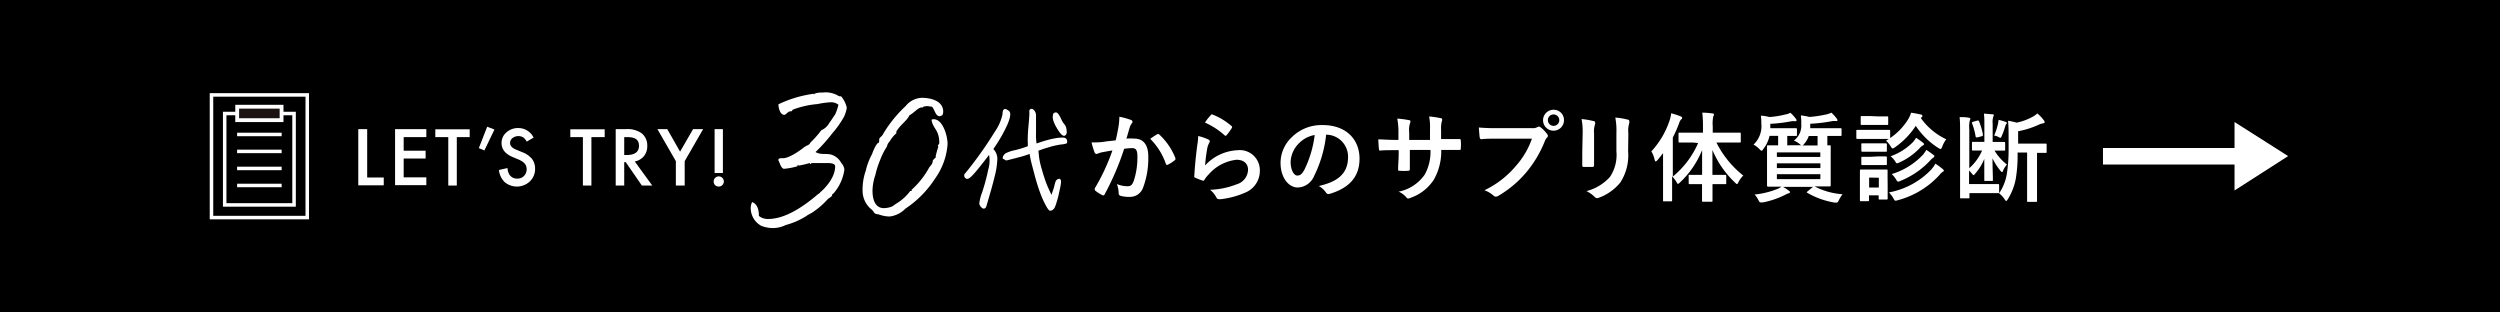 <svg xmlns="http://www.w3.org/2000/svg" width="320" height="40" viewBox="0 0 320 40">
  <defs>
    <style>
      .cls-1, .cls-4 {
        fill: #fff;
      }

      .cls-2 {
        fill: none;
        stroke-width: 0.45px;
      }

      .cls-2, .cls-3, .cls-4 {
        stroke: #fff;
        stroke-miterlimit: 10;
      }

      .cls-3 {
        fill: #1a1311;
        stroke-width: 0.49px;
      }

      .cls-4 {
        stroke-width: 0.22px;
      }
    </style>
  </defs>
  <g id="レイヤー_2" data-name="レイヤー 2">
    <g id="デザイン">
      <g>
        <rect width="320" height="40"/>
        <g>
          <g>
            <path class="cls-1" d="M47,16.53v6.19h2.12v1H45.86V16.53Z"/>
            <path class="cls-1" d="M54.57,17.55h-2.9v1.74h2.81v1H51.67v2.41h2.9v1h-4V16.53h4Z"/>
            <path class="cls-1" d="M58.47,17.55v6.2H57.38v-6.2H55.72v-1h4.4v1Z"/>
            <path class="cls-1" d="M62.36,16.22l.93.36L62,19.26l-.71-.3Z"/>
            <path class="cls-1" d="M68.3,17.61l-.88.52a1.55,1.55,0,0,0-.47-.56,1.25,1.25,0,0,0-1.36.11.78.78,0,0,0-.3.63c0,.35.26.64.79.85l.72.3a3,3,0,0,1,1.28.86,2,2,0,0,1,.41,1.26,2.17,2.17,0,0,1-.67,1.64,2.42,2.42,0,0,1-3.21.1,2.56,2.56,0,0,1-.75-1.56l1.1-.25a1.78,1.78,0,0,0,.27.88,1.13,1.13,0,0,0,1,.47,1.11,1.11,0,0,0,.84-.34,1.18,1.18,0,0,0,.34-.87,1.12,1.12,0,0,0-.06-.38.92.92,0,0,0-.18-.32,1.49,1.49,0,0,0-.32-.28,2.92,2.92,0,0,0-.47-.25l-.69-.29c-1-.41-1.49-1-1.49-1.83a1.74,1.74,0,0,1,.63-1.36,2.22,2.22,0,0,1,1.54-.55A2.17,2.17,0,0,1,68.3,17.61Z"/>
            <path class="cls-1" d="M75.7,17.55v6.2H74.61v-6.2H73v-1h4.4v1Z"/>
            <path class="cls-1" d="M81.25,20.67l2.24,3.08H82.16l-2.07-3H79.9v3H78.81V16.53h1.27a3.17,3.17,0,0,1,2.07.54,2,2,0,0,1,.7,1.58A2,2,0,0,1,82.41,20,2,2,0,0,1,81.25,20.67Zm-1.35-.83h.34c1,0,1.55-.39,1.55-1.18s-.5-1.11-1.5-1.11H79.9Z"/>
            <path class="cls-1" d="M86.51,20.63l-2.36-4.1h1.26l1.64,2.88,1.66-2.88H90l-2.36,4.1v3.12H86.51Z"/>
            <path class="cls-1" d="M91.35,23.22a.61.61,0,0,1,.19-.45.62.62,0,0,1,.46-.19.63.63,0,0,1,.46.19.65.65,0,0,1,0,.92.62.62,0,0,1-.46.19.63.63,0,0,1-.47-.19A.64.64,0,0,1,91.35,23.22Zm.12-1.08V16.53h1.06v5.61Z"/>
          </g>
          <g>
            <rect class="cls-2" x="28.76" y="14.53" width="8.88" height="11.7"/>
            <rect class="cls-2" x="27.07" y="12.15" width="12.26" height="15.7"/>
            <line class="cls-2" x1="36.05" y1="17.21" x2="30.35" y2="17.21"/>
            <line class="cls-2" x1="36.05" y1="19.38" x2="30.35" y2="19.38"/>
            <line class="cls-2" x1="36.05" y1="21.56" x2="30.35" y2="21.56"/>
            <line class="cls-2" x1="36.05" y1="23.74" x2="30.35" y2="23.74"/>
            <rect class="cls-3" x="30.36" y="13.66" width="5.68" height="1.72"/>
          </g>
        </g>
        <g>
          <path class="cls-1" d="M143.15,16.32a8.64,8.64,0,0,0,.13-1.38,10,10,0,0,1,1.48.41.27.27,0,0,1,.2.25.3.3,0,0,1-.09.19,1.77,1.77,0,0,0-.25.47c-.16.5-.28,1-.44,1.48a8.46,8.46,0,0,1,1,0c1.17,0,1.8.79,1.8,2.29a10.62,10.62,0,0,1-.67,4,1.77,1.77,0,0,1-1.67,1.17,4,4,0,0,1-1.23-.14.33.33,0,0,1-.22-.35,3.46,3.46,0,0,0-.23-1.15,3.7,3.7,0,0,0,1.36.28c.41,0,.59-.15.79-.66a9.53,9.53,0,0,0,.48-3.07c0-.88-.16-1.15-.7-1.15a8.13,8.13,0,0,0-1,.09,34.09,34.09,0,0,1-2.49,5.81.2.2,0,0,1-.32.11,5,5,0,0,1-.85-.54.23.23,0,0,1-.1-.19.21.21,0,0,1,0-.13,26,26,0,0,0,2.26-4.85c-.48.07-.88.15-1.21.21a3,3,0,0,0-.68.2.28.28,0,0,1-.4-.17,10.37,10.37,0,0,1-.38-1.27c.54,0,1.09,0,1.63-.09s1-.11,1.46-.18C143,17.17,143.07,16.74,143.15,16.32Zm5,.83c.09,0,.15,0,.23.06a8.19,8.19,0,0,1,2.06,3c.05.11,0,.17,0,.24a4.71,4.71,0,0,1-.93.62c-.12.06-.25.05-.28-.1a8.41,8.41,0,0,0-2-3.2A9.35,9.35,0,0,1,148.19,17.15Z"/>
          <path class="cls-1" d="M154.66,17.85c.13.06.19.14.19.24a.32.32,0,0,1-.06.18,2.37,2.37,0,0,0-.25.66,21.9,21.9,0,0,0-.29,2.25,6,6,0,0,1,4.13-1.95,2.57,2.57,0,0,1,2.88,2.64,3,3,0,0,1-1.86,2.78,10.93,10.93,0,0,1-3.17.85c-.27,0-.39,0-.5-.16a3.17,3.17,0,0,0-.84-1.05,10.08,10.08,0,0,0,3.4-.7,2,2,0,0,0,1.46-1.86c0-.67-.42-1.28-1.48-1.28a5.52,5.52,0,0,0-3.56,1.88,3.36,3.36,0,0,0-.54.68c-.07.13-.12.13-.28.09s-.58-.21-.84-.33-.18-.08-.18-.25c.08-1.44.24-2.9.39-4a7.59,7.59,0,0,0,.11-1.11A6.86,6.86,0,0,1,154.66,17.85Zm.31-3.13a.2.2,0,0,1,.23-.06,8.27,8.27,0,0,1,2.43,1.47.17.17,0,0,1,.08.14.29.29,0,0,1-.06.15,7.27,7.27,0,0,1-.63.86c-.05.07-.1.1-.14.1s-.08,0-.15-.08a9.71,9.71,0,0,0-2.49-1.61A6.13,6.13,0,0,1,155,14.72Z"/>
          <path class="cls-1" d="M169.75,17.21a15.68,15.68,0,0,1-1.55,5.33A2.35,2.35,0,0,1,166.1,24c-1.09,0-2.19-1.17-2.19-3.18a4.52,4.52,0,0,1,1.4-3.22,5.4,5.4,0,0,1,4-1.59c3,0,4.71,1.84,4.71,4.3,0,2.3-1.3,3.75-3.81,4.5-.26.08-.37,0-.53-.22a2.64,2.64,0,0,0-.87-.78c2.09-.49,3.74-1.36,3.74-3.7a2.81,2.81,0,0,0-2.77-2.87Zm-3.55,1.2a3.55,3.55,0,0,0-1,2.29c0,1.14.46,1.77.84,1.77s.6-.16.93-.76a13.93,13.93,0,0,0,1.31-4.43A3.73,3.73,0,0,0,166.2,18.41Z"/>
          <path class="cls-1" d="M184.94,17.8c.61,0,1.3,0,1.87,0,.15,0,.16.06.17.19a5.35,5.35,0,0,1,0,1c0,.16,0,.21-.21.2h-2.29a7.37,7.37,0,0,1-.95,3.81,5.8,5.8,0,0,1-2.92,2.3,1.16,1.16,0,0,1-.35.11c-.07,0-.13,0-.23-.13a2.86,2.86,0,0,0-1-.75,5.32,5.32,0,0,0,3.34-2.19,6,6,0,0,0,.73-3.15h-2.64v.44c0,.73,0,1.4,0,2.06,0,.13-.07.16-.21.17a6.25,6.25,0,0,1-1.06,0c-.16,0-.24,0-.23-.17,0-.65.07-1.25.07-2v-.47h-.38c-.66,0-1.65,0-2,.06-.1,0-.13-.07-.15-.24s-.06-.69-.08-1.2c.52,0,1.32.07,2.27.07H179v-.91a8.89,8.89,0,0,0-.15-1.82,12.5,12.5,0,0,1,1.51.2c.13,0,.18.09.18.17a.68.68,0,0,1-.07.26,3,3,0,0,0-.09,1.19v.91h2.66V16.6a7.48,7.48,0,0,0-.11-1.69,11.12,11.12,0,0,1,1.45.21c.17,0,.22.1.22.2a.59.59,0,0,1-.05.22,3.69,3.69,0,0,0-.09,1.09V17.8Z"/>
          <path class="cls-1" d="M191.64,17.75c-.8,0-1.51,0-2,.07-.16,0-.21-.08-.24-.25s-.08-.89-.11-1.25a22.77,22.77,0,0,0,2.38.08h4.42a1.19,1.19,0,0,0,.68-.12.37.37,0,0,1,.21-.07.29.29,0,0,1,.21.08,4.53,4.53,0,0,1,.84.86.42.42,0,0,1,.1.24.34.34,0,0,1-.13.24,1.55,1.55,0,0,0-.28.48,14.64,14.64,0,0,1-2.4,4,13.79,13.79,0,0,1-3.52,2.95.62.62,0,0,1-.33.11.44.44,0,0,1-.31-.14,3.72,3.72,0,0,0-1.15-.68A11.93,11.93,0,0,0,194,21.28a10.52,10.52,0,0,0,2.09-3.53Zm8.55-2.37a1.34,1.34,0,1,1-1.33-1.33A1.31,1.31,0,0,1,200.19,15.38Zm-2.06,0a.73.73,0,1,0,.73-.73A.71.71,0,0,0,198.13,15.38Z"/>
          <path class="cls-1" d="M202.58,17.05a8.34,8.34,0,0,0-.14-1.81,9.12,9.12,0,0,1,1.53.26c.15,0,.21.11.21.2a.58.58,0,0,1,0,.18,2.73,2.73,0,0,0-.14,1.18v2.5c0,.64,0,1.13,0,1.56,0,.19-.08.25-.28.25h-1c-.17,0-.24-.06-.23-.21,0-.44,0-1.15,0-1.69Zm5.82,2.31a6.41,6.41,0,0,1-1,4,6.34,6.34,0,0,1-2.72,1.94.73.73,0,0,1-.26.06.41.41,0,0,1-.3-.15,4,4,0,0,0-1.05-.75,6.08,6.08,0,0,0,3-1.81,5.07,5.07,0,0,0,.83-3.3V17.05a9.13,9.13,0,0,0-.14-2,8.15,8.15,0,0,1,1.61.27c.13,0,.18.11.18.21a.46.46,0,0,1,0,.2,3.47,3.47,0,0,0-.12,1.35Z"/>
          <path class="cls-1" d="M216.68,18.24c-1.21,0-1.62,0-1.7,0s-.13,0-.13-.13v-1c0-.13,0-.13.13-.13h3v-.81a13.81,13.81,0,0,0-.09-1.75,9.13,9.13,0,0,1,1.3.1c.12,0,.2.06.2.12a.62.62,0,0,1-.09.26,4.44,4.44,0,0,0-.07,1.25v.83h3.46c.11,0,.13,0,.13.13v1c0,.12,0,.13-.13.13s-.5,0-1.7,0h-1.29a12.51,12.51,0,0,0,3.44,4.23,3.17,3.17,0,0,0-.61.83c-.08.17-.13.26-.2.26s-.13-.08-.26-.2a12.26,12.26,0,0,1-2.88-4.16c0,1.12,0,2.22,0,3.18h.28c1,0,1.28,0,1.35,0s.14,0,.14.13v.91c0,.13,0,.15-.14.15s-.38,0-1.35,0h-.27c0,1.18,0,2,0,2.12s0,.13-.14.13H218c-.13,0-.14,0-.14-.13s0-1,0-2.12h-.23c-1,0-1.27,0-1.35,0s-.13,0-.13-.15v-.91c0-.12,0-.13.13-.13s.39,0,1.35,0h.24c0-1,0-2.06,0-3.17a11.64,11.64,0,0,1-2.83,4.14c-.12.11-.19.18-.26.18s-.11-.07-.19-.23a4.63,4.63,0,0,0-.56-.73v1.19c0,1.21,0,1.81,0,1.88s0,.13-.13.13H213c-.12,0-.13,0-.13-.13s0-.67,0-1.88V21c0-.41,0-.91,0-1.4-.24.31-.47.62-.72.9-.09.1-.16.16-.22.16s-.1-.07-.14-.22a3.26,3.26,0,0,0-.42-1.06,10.88,10.88,0,0,0,2.35-4,4.31,4.31,0,0,0,.19-.88,10,10,0,0,1,1.2.39c.14.06.2.1.2.18s0,.14-.14.23a1.31,1.31,0,0,0-.25.49,16.92,16.92,0,0,1-.8,1.81v5a11.5,11.5,0,0,0,3.24-4.29Z"/>
          <path class="cls-1" d="M230.57,18.59a.58.58,0,0,1-.19-.13,2.84,2.84,0,0,0-.76-.47,2.38,2.38,0,0,0,.94-2.13,6.67,6.67,0,0,0-.05-1.09,8.48,8.48,0,0,1,1.11.2,15.34,15.34,0,0,0,2.22-.34,3.63,3.63,0,0,0,.58-.21,5,5,0,0,1,.65.72.37.37,0,0,1,.12.24c0,.06,0,.12-.15.12a2.32,2.32,0,0,0-.5,0,19.42,19.42,0,0,1-2.83.34v.42c0,.05,0,.1,0,.15h2.19c1.2,0,1.62,0,1.69,0s.13,0,.13.15v.7c0,.12,0,.14-.13.14s-.49,0-1.69,0h0V18c0,.27,0,.47,0,.6h.3c.12,0,.13,0,.13.14s0,.44,0,1.26v2.46c0,.82,0,1.18,0,1.25s0,.15-.13.15-.52,0-1.72,0h-.21a9,9,0,0,0,3.57,1,5.19,5.19,0,0,0-.46.75c-.11.23-.16.32-.28.32l-.28,0a10.34,10.34,0,0,1-3.47-1.24c-.12-.07-.11-.08,0-.18l.71-.59h-3.84a5.84,5.84,0,0,1,.74.48c.12.08.16.13.16.18s-.05.15-.19.17-.27.12-.48.21a10.79,10.79,0,0,1-2.81.95l-.27,0c-.14,0-.17-.06-.3-.31a2.92,2.92,0,0,0-.48-.7,10.75,10.75,0,0,0,3-.75,2,2,0,0,0,.43-.26c-1.2,0-1.62,0-1.69,0s-.15,0-.15-.15,0-.43,0-1.25V20c0-.82,0-1.18,0-1.26s0-.14.15-.14.4,0,1.27,0c0-.13,0-.33,0-.6v-.61h-1.1a4.17,4.17,0,0,1-.78,1.66c-.11.16-.16.25-.23.25s-.14-.08-.28-.21a2.9,2.9,0,0,0-.76-.58,3.23,3.23,0,0,0,1-2.7,5.83,5.83,0,0,0-.06-1c.41,0,.75.09,1.11.17a11.87,11.87,0,0,0,2.08-.34,1.55,1.55,0,0,0,.58-.21,4.23,4.23,0,0,1,.67.72c.06.08.13.15.13.24s-.07.13-.19.13a1.75,1.75,0,0,0-.47,0,18.44,18.44,0,0,1-2.7.33v.56h1.77c1.08,0,1.43,0,1.5,0s.14,0,.14.15v.7c0,.12,0,.14-.14.14s-.36,0-1.1,0V18c0,.27,0,.47,0,.6Zm-3.13.92v.58H233v-.58Zm5.57,2v-.6h-5.57v.6Zm0,.79h-5.57v.63H233Zm-1.49-4.89a2.9,2.9,0,0,1-.58,1,.58.58,0,0,1-.22.21h1.93c0-.13,0-.33,0-.61v-.6Z"/>
          <path class="cls-1" d="M240.48,16.62c1,0,1.25,0,1.32,0s.14,0,.14.14v.91a7.86,7.86,0,0,0,2.32-2.43,3.49,3.49,0,0,0,.36-.81c.49.06.87.15,1.26.23.12,0,.18.1.18.19s0,.12-.13.19a.19.19,0,0,0-.07.06,8.32,8.32,0,0,0,3.26,2.73,3.57,3.57,0,0,0-.51.93c-.09.22-.13.31-.21.31a1,1,0,0,1-.28-.12,9.6,9.6,0,0,1-2.9-2.84,10,10,0,0,1-2.66,2.74c-.15.1-.23.15-.3.15s-.15-.08-.26-.28a3.13,3.13,0,0,0-.59-.71l.35-.23c-.1,0-.42,0-1.28,0h-1.41c-1,0-1.25,0-1.33,0s-.13,0-.13-.14v-.88c0-.13,0-.14.13-.14s.37,0,1.33,0Zm1.14,7c0,1.44,0,1.71,0,1.79s0,.13-.12.13h-.89c-.13,0-.14,0-.14-.13V25h-1.24v.61c0,.12,0,.14-.13.14h-.88c-.14,0-.15,0-.15-.14s0-.36,0-1.86V23c0-.78,0-1.08,0-1.16s0-.14.15-.14.33,0,1.12,0h1c.8,0,1.06,0,1.15,0s.12,0,.12.14,0,.37,0,.95Zm-1.19-8.72c.8,0,1,0,1.11,0s.15,0,.15.14v.82c0,.12,0,.13-.15.13s-.31,0-1.11,0h-1c-.81,0-1,0-1.13,0s-.13,0-.13-.13V15c0-.12,0-.14.13-.14s.32,0,1.13,0Zm-.11,3.45c.75,0,1,0,1.05,0s.15,0,.15.13v.81c0,.12,0,.13-.15.13s-.3,0-1.05,0h-.88c-.76,0-1,0-1.05,0s-.14,0-.14-.13v-.81c0-.12,0-.13.14-.13s.29,0,1.05,0Zm0,1.67c.75,0,1,0,1.05,0s.15,0,.15.13V21c0,.12,0,.13-.15.13s-.3,0-1.05,0h-.88c-.76,0-1,0-1.05,0s-.14,0-.14-.13v-.8c0-.12,0-.13.14-.13s.29,0,1.05,0Zm-1.07,2.71V24h1.24V22.75Zm8-1.1a3.11,3.11,0,0,0,.48-.68,9.36,9.36,0,0,1,.93.68c.1.09.15.13.15.21s-.08.13-.15.16a1.91,1.91,0,0,0-.4.39,11.06,11.06,0,0,1-5.35,3.24,1.08,1.08,0,0,1-.28.06c-.11,0-.15-.07-.27-.3a3.8,3.8,0,0,0-.58-.76A10,10,0,0,0,247.25,21.65Zm-2.35-3.5a2,2,0,0,0,.35-.5,10.94,10.94,0,0,1,.9.64c.09.08.13.12.13.19s-.09.13-.16.16a1.62,1.62,0,0,0-.41.35,8.1,8.1,0,0,1-2.58,1.82.92.92,0,0,1-.3.11c-.1,0-.15-.07-.26-.27A3.2,3.2,0,0,0,242,20,7.52,7.52,0,0,0,244.9,18.15Zm1.32,1.57a3,3,0,0,0,.35-.52c.32.21.66.45.89.63s.13.14.13.2-.06.14-.15.19a1.44,1.44,0,0,0-.33.29,10.55,10.55,0,0,1-3.85,2.66.78.78,0,0,1-.3.1c-.09,0-.14-.08-.27-.29a3.09,3.09,0,0,0-.55-.68A9.09,9.09,0,0,0,246.22,19.72Z"/>
          <path class="cls-1" d="M255.28,19.24a6.28,6.28,0,0,0,1.61,1.82,3,3,0,0,0-.52.83c0,.08-.07.13-.12.13s-.11-.06-.21-.18a8.15,8.15,0,0,1-1-1.57c0,1.26.05,2.09.05,2.76,0,.12,0,.13-.13.13h-.82c-.14,0-.15,0-.15-.13,0-.66,0-1.46,0-2.69a6.84,6.84,0,0,1-1.2,1.93c-.09.1-.13.15-.18.15s-.1-.06-.2-.19a3.71,3.71,0,0,0-.37-.4v1.73h2.46c.9,0,1.19,0,1.25,0s.14,0,.14.14v.93a.18.18,0,0,1,0,.11,6.19,6.19,0,0,0,1-2.58A20.15,20.15,0,0,0,257.1,19V17.64c0-.73,0-1.46-.07-2.18a9,9,0,0,1,1.11.24,7.66,7.66,0,0,0,2-.73,3.16,3.16,0,0,0,.64-.45,5.08,5.08,0,0,1,.84.89.32.32,0,0,1,.09.24c0,.07-.07.12-.19.14a1.78,1.78,0,0,0-.49.14,11.22,11.22,0,0,1-2.71.87v1.58h1.84c1.19,0,1.61,0,1.69,0s.12,0,.12.14v.91c0,.13,0,.14-.12.14l-1.11,0v4.41c0,1.17,0,1.64,0,1.72s0,.14-.12.14h-1c-.14,0-.15,0-.15-.14s0-.55,0-1.72V19.52h-1.22a18.11,18.11,0,0,1-.24,3.42,7.63,7.63,0,0,1-1,2.55c-.09.15-.16.23-.22.23s-.11-.07-.21-.22a2.87,2.87,0,0,0-.67-.73l0-.05h-.11c-.06,0-.4,0-1.25,0h-2.46v.53c0,.12,0,.14-.13.14h-.94c-.12,0-.13,0-.13-.14s0-.59,0-1.62V16.78c0-.8,0-1.2-.06-1.79.36,0,.86,0,1.22.09.1,0,.15.05.15.11a.47.47,0,0,1-.07.24,3.49,3.49,0,0,0-.06,1.1v5a6.56,6.56,0,0,0,1.64-2.26c-.81,0-1.09,0-1.16,0s-.14,0-.14-.14v-.83c0-.13,0-.14.14-.14s.36,0,1.24,0h.21V15.91c0-.53,0-.88-.06-1.37l1.06.09c.14,0,.2,0,.2.13a.62.62,0,0,1-.06.18,2.14,2.14,0,0,0-.08.87v2.36h.21c.89,0,1.17,0,1.25,0s.14,0,.14.14v.83c0,.13,0,.14-.14.14s-.36,0-1.25,0Zm-2.17-3.81c.13,0,.16,0,.21.11a8.27,8.27,0,0,1,.49,1.67c0,.16,0,.18-.12.22l-.58.16c-.15,0-.2,0-.23-.11a8.49,8.49,0,0,0-.45-1.68c-.05-.13,0-.16.12-.21Zm2.64.38a3.42,3.42,0,0,0,.07-.47,8.72,8.72,0,0,1,.9.26c.09,0,.15.09.15.16a.11.11,0,0,1-.08.11,1.57,1.57,0,0,0-.12.29,9.8,9.8,0,0,1-.47,1.3c-.05.13-.09.18-.15.18a.38.38,0,0,1-.18-.07,1.83,1.83,0,0,0-.62-.22A7.92,7.92,0,0,0,255.75,15.81Z"/>
        </g>
        <g>
          <g>
            <path class="cls-1" d="M106.36,19.78a2.16,2.16,0,0,1,1.31,1.06,1.48,1.48,0,0,1,.41.87,5.82,5.82,0,0,1-1.41,3.07c-.06,0-.16.13-.16.13V25c0,.13-.41.38-.52.45a9.89,9.89,0,0,1-1.9,1.67c-.26.2-.57.3-.86.52a9.48,9.48,0,0,1-2.65,1.16,3.72,3.72,0,0,1-1.58.39,4,4,0,0,1-1.57-.29,2.6,2.6,0,0,1-1.34-2.26,1.76,1.76,0,0,1,.18-.77c.67.22.87,1,.87,1.77a1.81,1.81,0,0,0,1.19.39c2.17,0,4.52-1.58,6.4-3.2a.47.47,0,0,0,.26-.22c.33-.26,1.91-1.71,1.91-3.32,0-.39-.67-.42-.93-.42h-2c-.18,0-.15.13-.21.13s-.1-.13-.13-.13a11.78,11.78,0,0,1-1.34.32c-.13,0-.15-.1-.18-.1s0,.2-.07.2a8.63,8.63,0,0,1-1.73.32c-.39-.16-.47-.74-.7-1.13a.33.33,0,0,1,.34-.23h.28c.82,0,2.27-1.06,2.63-1.35s.47-.23.7-.42c.07,0,.15-.23.23-.29a11.9,11.9,0,0,0,1.34-1.52,2.16,2.16,0,0,0,1.06-1c.1-.09.41-.61.7-1a6.92,6.92,0,0,0,.43-1.26,1.48,1.48,0,0,0-1-.32,10.74,10.74,0,0,0-1.67.23,11.54,11.54,0,0,0-3.15.71c-.08.06-.16.22-.21.22a1.3,1.3,0,0,1-.13,0c-.31,0-.54.45-.77.45-.52,0-.75-.84-.75-1.35A15.11,15.11,0,0,1,104.16,12s0,.1,0,.1h0c.15-.22.7-.26,1.19-.26a3.16,3.16,0,0,1,2,.45c.13.07.26,0,.34.07a3.44,3.44,0,0,1,.7,1.42,4,4,0,0,1-.37,1.19,12.26,12.26,0,0,1-1.49,2.1,21.13,21.13,0,0,1-2.14,2.39C105,19.84,105.69,19.62,106.36,19.78Z"/>
            <path class="cls-1" d="M120.28,14.88c-.56,0-.64-.91-1-1.23-.26,0-.41-.07-.55-.07a4.35,4.35,0,0,0-.55.07s0,.1-.06.1H118c-.49,0-1,.71-1.59,1-.29.67-1,1.06-1.63,2-.09.09,0,.25-.09.35a3.78,3.78,0,0,0-.81,1,1.26,1.26,0,0,0-.35.65,8.88,8.88,0,0,0-.9,1.8,11,11,0,0,0-.58,1.84,6.53,6.53,0,0,0-.37,2c0,1.41.49,2.25,1.45,2.25a2.94,2.94,0,0,0,1-.19c.24-.1.41-.29.7-.45a6.26,6.26,0,0,0,1.68-1.55h.18s0,0,0,0v-.16a10.75,10.75,0,0,0,2.17-2.71c.15-.33.53-.52.53-1,0-.07.26-.32.37-.42s0-.06,0-.13a11.1,11.1,0,0,1,.35-1.26s-.06-.06-.06-.13.15-.16.18-.32c0-1.77-.81-1.77-1-3a.88.88,0,0,1,.29-.06c1.13,0,1.77,2.06,1.77,3.19a8.6,8.6,0,0,1-1.59,4.39,13.25,13.25,0,0,1-3.81,3.87,3.37,3.37,0,0,1-2,1,3.91,3.91,0,0,1-1.39-.26c-.7-.1-.49-.16-.87-.58a3.08,3.08,0,0,1-1.22-2.45,7.36,7.36,0,0,1,.41-2.58,8.41,8.41,0,0,1,.81-2.13c.09-.29.55-1.45.87-1.45.06-.13,0-.45.09-.58s.35-.29.46-.55a16.11,16.11,0,0,1,2.87-3.55A2.78,2.78,0,0,1,118,12.52c1.08,0,2.73.36,2.73,1.77a.88.88,0,0,1-.12.46A1.37,1.37,0,0,1,120.28,14.88Z"/>
          </g>
          <path class="cls-4" d="M126.59,21.79a4.21,4.21,0,0,0,.07-2.22c-.82,1.07-1.47,1.91-2,2.51s-.81.82-1,.65a.31.31,0,0,1,0-.51,49,49,0,0,0,3.77-5.3,6.24,6.24,0,0,0,1-2.28q0-.41.12-.54c.1-.09.28,0,.52.18s.15.76-.24,1.66A18.73,18.73,0,0,1,127,19.09a1.65,1.65,0,0,1,.55,1.26,10,10,0,0,1-.33,2.17c-.22.93-.59,2.23-1.09,3.91-.1.19-.24.22-.4.07a.78.78,0,0,1-.27-.44,5.35,5.35,0,0,1,.35-1.38A25.65,25.65,0,0,0,126.59,21.79Zm1.87-1.55a.44.44,0,0,1,.07-.26,1.11,1.11,0,0,1,.24-.26,4.46,4.46,0,0,1,1.17-.39,14.4,14.4,0,0,0,1.73-.54c0-.09,0-.25,0-.49a7.77,7.77,0,0,1,0-.87c0-.34.05-.9.12-1.69s.09-1.23.08-1.34a.82.82,0,0,1,0-.24.13.13,0,0,1,.09-.1.23.23,0,0,1,.17,0,.6.6,0,0,1,.19.17.87.87,0,0,1,.18.6c0,.31,0,.64,0,1s0,.76,0,1.26a7.27,7.27,0,0,0,.09,1.42l.54-.18c.26-.09.56-.19.91-.28a9.06,9.06,0,0,1,1-.23,4.07,4.07,0,0,1,.72-.09,2.15,2.15,0,0,1,.41,0,.51.51,0,0,1,.21.09.49.49,0,0,1,.1.16.9.9,0,0,1,0,.16.15.15,0,0,1,0,.11,2.12,2.12,0,0,1-.65.13,11.48,11.48,0,0,0-1.27.26l-1,.3-.75.27c0,.25.05.52.07.83a9.6,9.6,0,0,0,.36,1.63c.22.79.43,1.42.61,1.89s.44,1,.75,1.67c.24-.67.4-1.13.46-1.39a4.55,4.55,0,0,1,.15-.55.52.52,0,0,1,.18-.23.33.33,0,0,1,.2-.06c.05,0,.08.05.1.13a1.24,1.24,0,0,1,0,.3,4.66,4.66,0,0,1-.09.55c-.05.24-.12.53-.19.87s-.17.68-.27,1a4.31,4.31,0,0,1-.22.63.76.76,0,0,1-.18.24.36.36,0,0,1-.2.12.2.2,0,0,1-.18,0,2.38,2.38,0,0,1-.37-.55,10.26,10.26,0,0,1-.49-1c-.14-.33-.3-.74-.46-1.22s-.35-1.1-.55-1.87-.34-1.28-.4-1.54a11.25,11.25,0,0,1-.21-1.11,12,12,0,0,1-1.67.52c-.87.23-1.33.35-1.38.35a.18.18,0,0,1-.16-.08Zm6.46-5.64a.39.39,0,0,1,.19-.1c.08,0,.17,0,.28.18a3.07,3.07,0,0,1,.36.64,2.57,2.57,0,0,0,.39.64,1,1,0,0,1,.22.39,2.71,2.71,0,0,1,.06.38,1,1,0,0,1,0,.32.45.45,0,0,1-.14.2.17.17,0,0,1-.17,0,.61.61,0,0,1-.2-.15,2.22,2.22,0,0,1-.24-.3,4.54,4.54,0,0,1-.34-.53,4.18,4.18,0,0,1-.3-.6,2,2,0,0,1-.15-.49.94.94,0,0,1,0-.37A.81.81,0,0,1,134.92,14.6Z"/>
        </g>
        <polygon class="cls-1" points="292.88 19.98 286.02 15.62 286.02 18.94 269.18 18.94 269.18 21.06 286.02 21.06 286.02 24.38 292.88 19.98"/>
      </g>
    </g>
  </g>
</svg>
